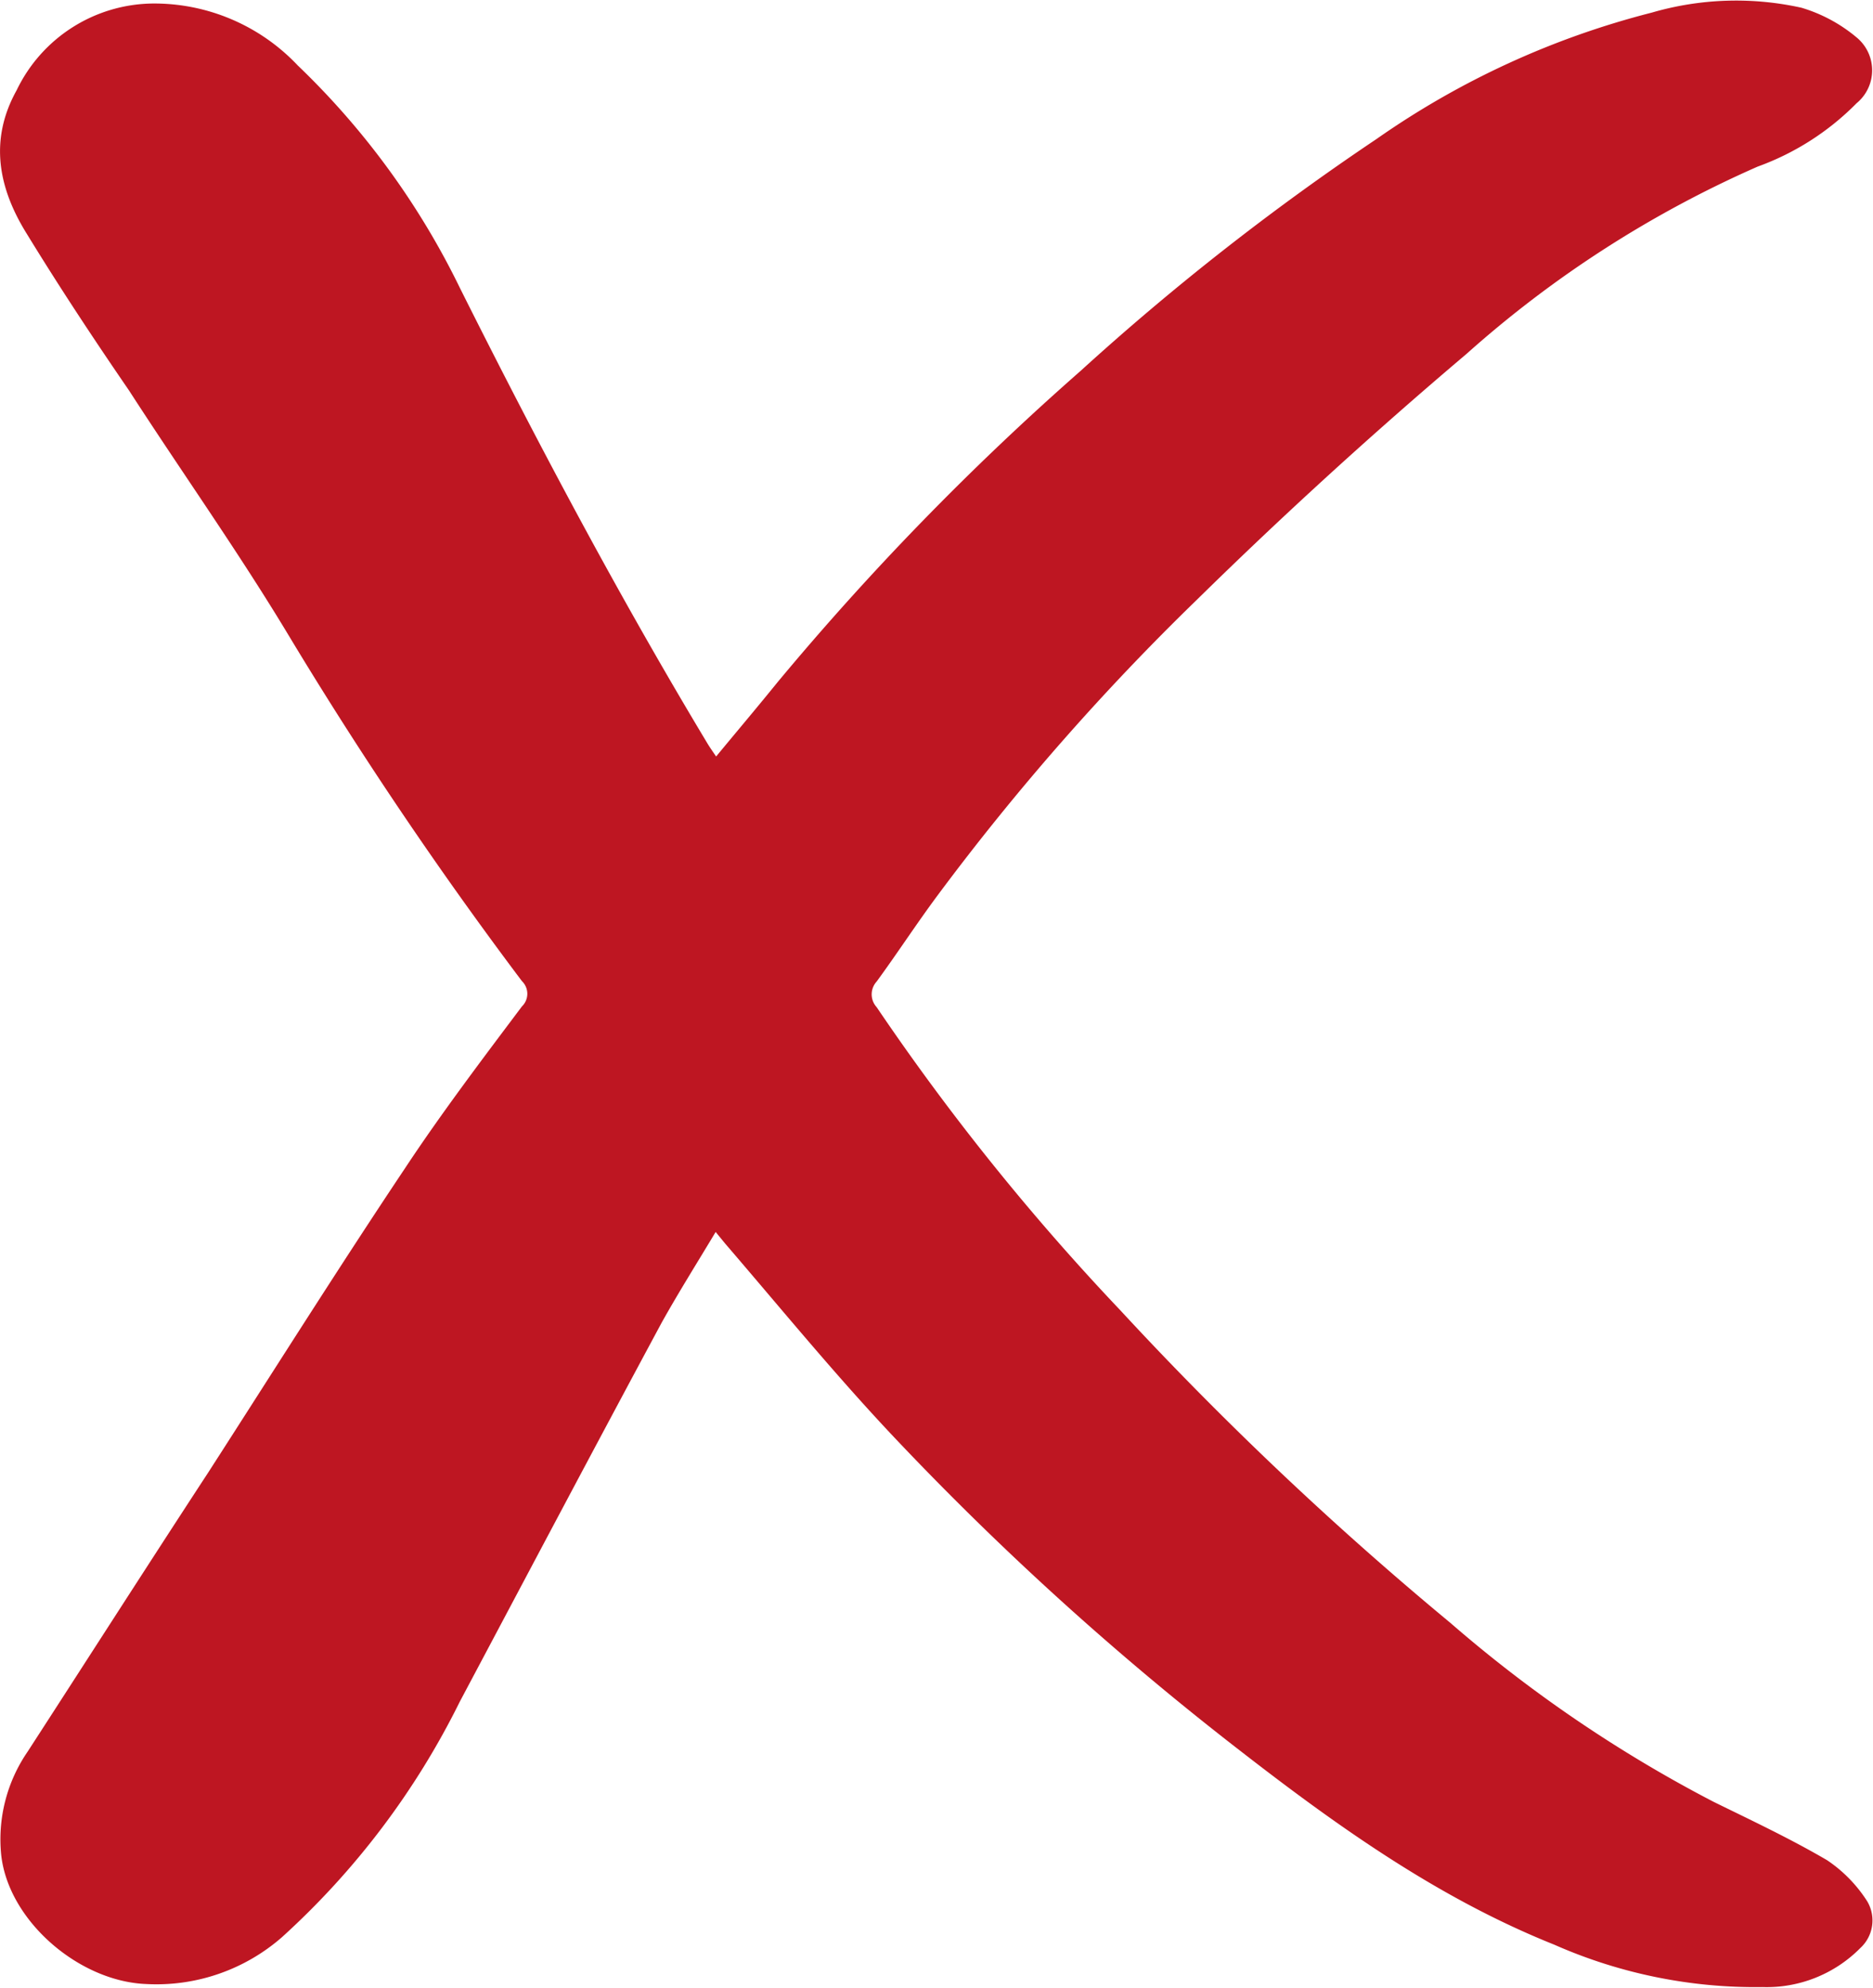 <?xml version="1.0" encoding="UTF-8"?> <svg xmlns="http://www.w3.org/2000/svg" viewBox="0 0 80.06 84.96"><defs><style>.cls-1{fill:#be1622;}</style></defs><g id="Слой_2" data-name="Слой 2"><g id="Слой_1-2" data-name="Слой 1"><path class="cls-1" d="M30.59,52.65C29.78,54,29,55.24,28.28,56.53c-2.9,5.39-5.76,10.8-8.63,16.2a33.75,33.75,0,0,1-7.6,10.06,8.15,8.15,0,0,1-5.8,2c-2.88-.11-5.9-2.71-6.2-5.53a6.62,6.62,0,0,1,1.13-4.4c2.59-4,5.15-8,7.72-11.93,2.8-4.35,5.55-8.72,8.41-13,1.56-2.36,3.28-4.63,5-6.92a.75.75,0,0,0,0-1.08,173.33,173.33,0,0,1-9.92-14.69c-2.16-3.6-4.58-7-6.88-10.56C4,14.48,2.54,12.27,1.15,10-.06,8.06-.48,6,.71,3.86A6.53,6.53,0,0,1,6.54.15,8.44,8.44,0,0,1,12.73,2.8a33.39,33.39,0,0,1,6.94,9.53c3.3,6.59,6.75,13.09,10.55,19.41.1.17.22.34.39.59.91-1.1,1.78-2.13,2.63-3.18a118.75,118.75,0,0,1,12.95-13.3A109.07,109.07,0,0,1,58.84,5.94,36,36,0,0,1,70.6.54,12.9,12.9,0,0,1,77,.33,6.59,6.59,0,0,1,79.36,1.6a1.82,1.82,0,0,1,0,2.81,11.37,11.37,0,0,1-4.23,2.71,47.19,47.19,0,0,0-12.44,8q-6,5.08-11.57,10.55A104.26,104.26,0,0,0,40.11,38.22c-.91,1.22-1.74,2.5-2.64,3.73a.81.81,0,0,0,0,1.09A101.32,101.32,0,0,0,47.89,56,146.41,146.41,0,0,0,62,69.36,57.7,57.7,0,0,0,73.24,77c1.63.8,3.29,1.58,4.86,2.5a6,6,0,0,1,1.71,1.75,1.6,1.6,0,0,1-.29,2,5.63,5.63,0,0,1-4.19,1.67,21.25,21.25,0,0,1-8.89-1.81c-5-2-9.34-5.11-13.56-8.39A128.57,128.57,0,0,1,38.31,61.52C35.77,58.84,33.45,56,31,53.15Z"></path></g></g></svg> 